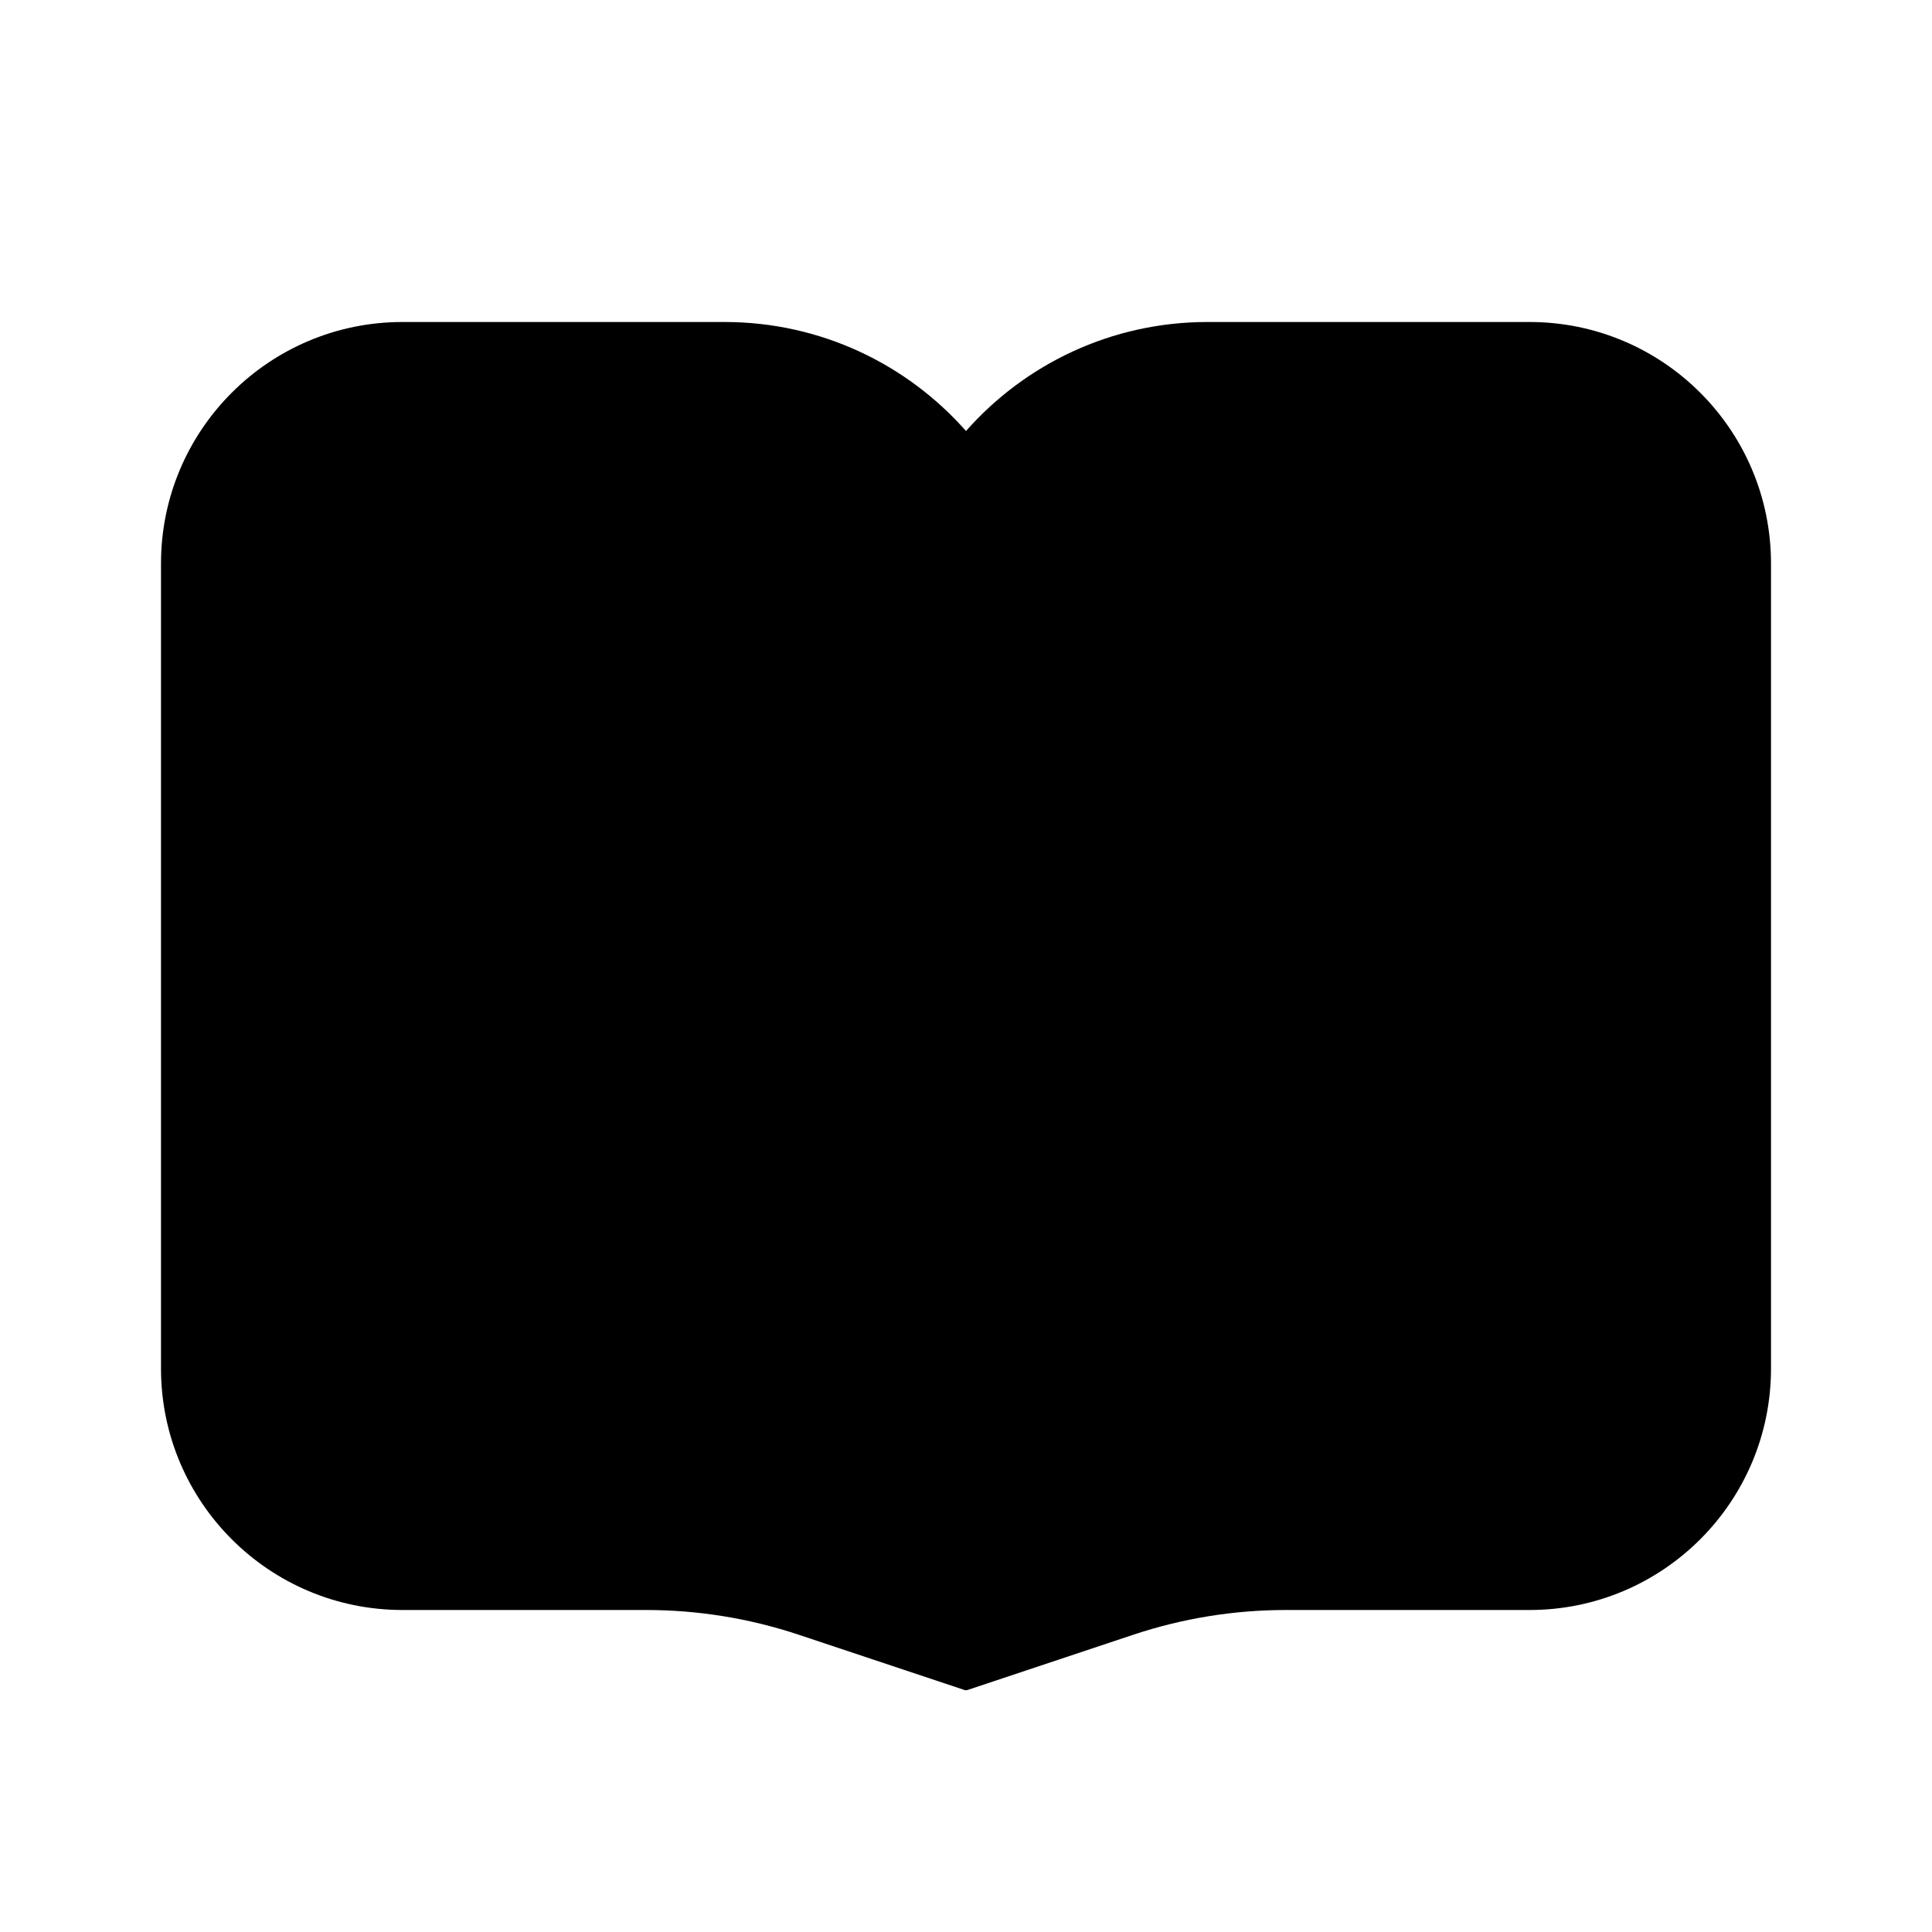 <svg width="400" height="400" viewBox="0 0 400 400" fill="none" xmlns="http://www.w3.org/2000/svg">
<path fillRule="evenodd" clipRule="evenodd" d="M83.333 100H150C168.41 100 183.333 114.924 183.333 133.333V309.308L175.936 306.842C162.34 302.31 148.103 300 133.772 300H83.333C74.129 300 66.667 292.538 66.667 283.333V116.667C66.667 107.462 74.129 100 83.333 100ZM200.316 349.895C200.111 349.963 199.889 349.963 199.684 349.895L165.395 338.465C155.198 335.066 144.52 333.333 133.772 333.333H83.333C55.719 333.333 33.333 310.948 33.333 283.333V116.667C33.333 89.052 55.719 66.667 83.333 66.667H150C169.912 66.667 187.784 75.396 200 89.236C212.216 75.396 230.088 66.667 250 66.667H316.667C344.281 66.667 366.667 89.052 366.667 116.667V283.333C366.667 310.948 344.281 333.333 316.667 333.333H266.228C255.48 333.333 244.802 335.066 234.605 338.465L200.316 349.895ZM250 100H316.667C325.871 100 333.333 107.462 333.333 116.667V283.333C333.333 292.538 325.871 300 316.667 300H266.228C251.897 300 237.66 302.31 224.064 306.842L216.667 309.308V133.333C216.667 114.924 231.591 100 250 100Z" fill="#000000"/>
</svg>
